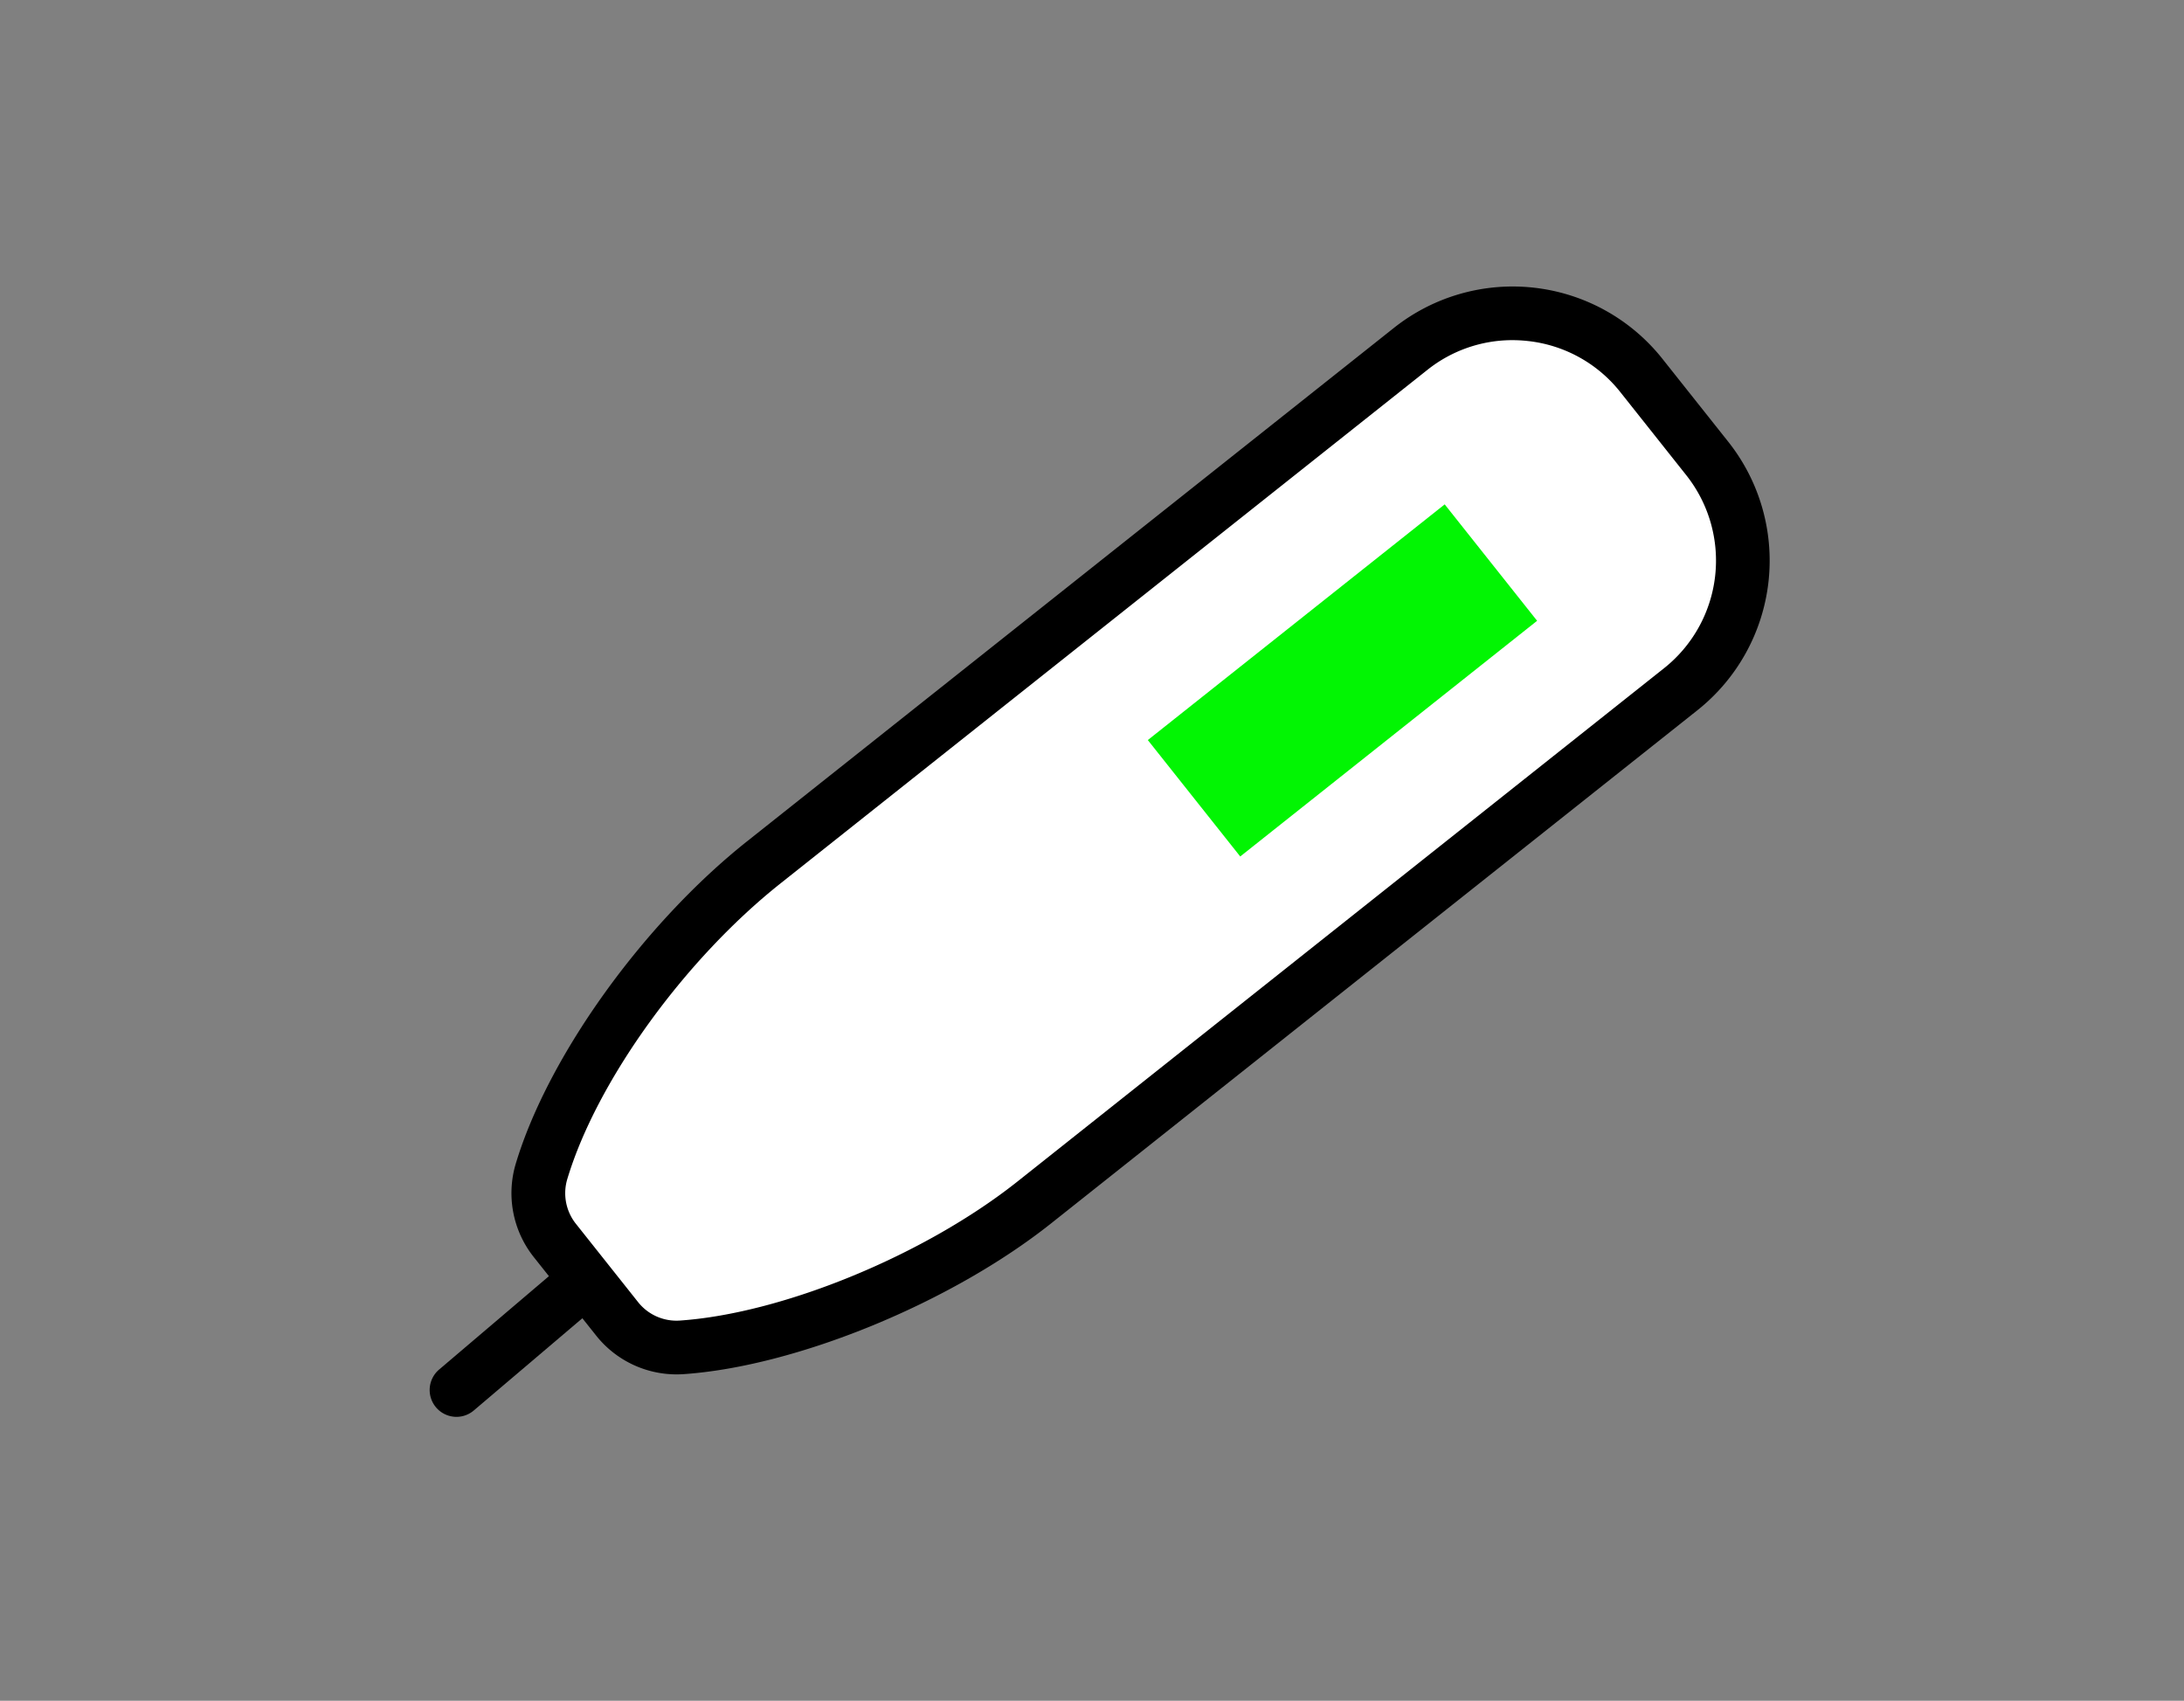 <svg xmlns="http://www.w3.org/2000/svg" xmlns:xlink="http://www.w3.org/1999/xlink" width="122" height="95" viewBox="0 0 122 95"><rect x="0" y="0" width="122" height="95" fill="#808080" stroke="none"/><defs><clipPath id="a"><rect width="74.859" height="63.142" transform="translate(0 0)" fill="none"/></clipPath></defs><g transform="translate(-823 -1874)"><g transform="translate(847 1890)"><g clip-path="url(#a)"><path d="M10.474,57.671A4.239,4.239,0,0,0,14.1,59.259c6.228-.432,14.5-3.978,19.677-8.09l5.437-4.316,22.041-17.5L69.886,22.5a9.177,9.177,0,0,0,1.482-12.9L67.69,4.974A9.175,9.175,0,0,0,54.8,3.492L46.16,10.347l-22.041,17.5-5.437,4.316C13.163,36.54,8.006,43.6,6.255,49.426a4.233,4.233,0,0,0,.734,3.855Z" fill="#fff"/><path d="M13.8,60.769A5.735,5.735,0,0,1,9.3,58.6L5.813,54.213a5.74,5.74,0,0,1-1-5.218c1.8-5.989,7.118-13.4,12.932-18.011L53.863,2.317a10.678,10.678,0,0,1,15,1.724l3.678,4.633a10.678,10.678,0,0,1-1.724,15L34.705,52.344C29.114,56.781,20.49,60.318,14.2,60.755c-.135.01-.269.014-.4.014M60.487,3a7.617,7.617,0,0,0-4.759,1.666L19.614,33.334C14.234,37.6,9.33,44.4,7.69,49.858a2.745,2.745,0,0,0,.473,2.491l3.485,4.389a2.737,2.737,0,0,0,2.343,1.024c5.754-.4,13.681-3.666,18.849-7.768L68.953,21.327A7.679,7.679,0,0,0,70.194,10.54L66.516,5.906a7.631,7.631,0,0,0-5.137-2.854A7.872,7.872,0,0,0,60.487,3"/><path d="M1.5,63.142A1.5,1.5,0,0,1,.529,60.5L6.8,55.168a1.5,1.5,0,0,1,1.942,2.287l-6.275,5.33a1.5,1.5,0,0,1-.971.357"/><rect width="21.174" height="8.303" transform="translate(40.118 25.338) rotate(-38.444)" fill="#02f503"/></g></g><rect width="122" height="95" transform="translate(823 1874)" fill="none"/></g></svg>